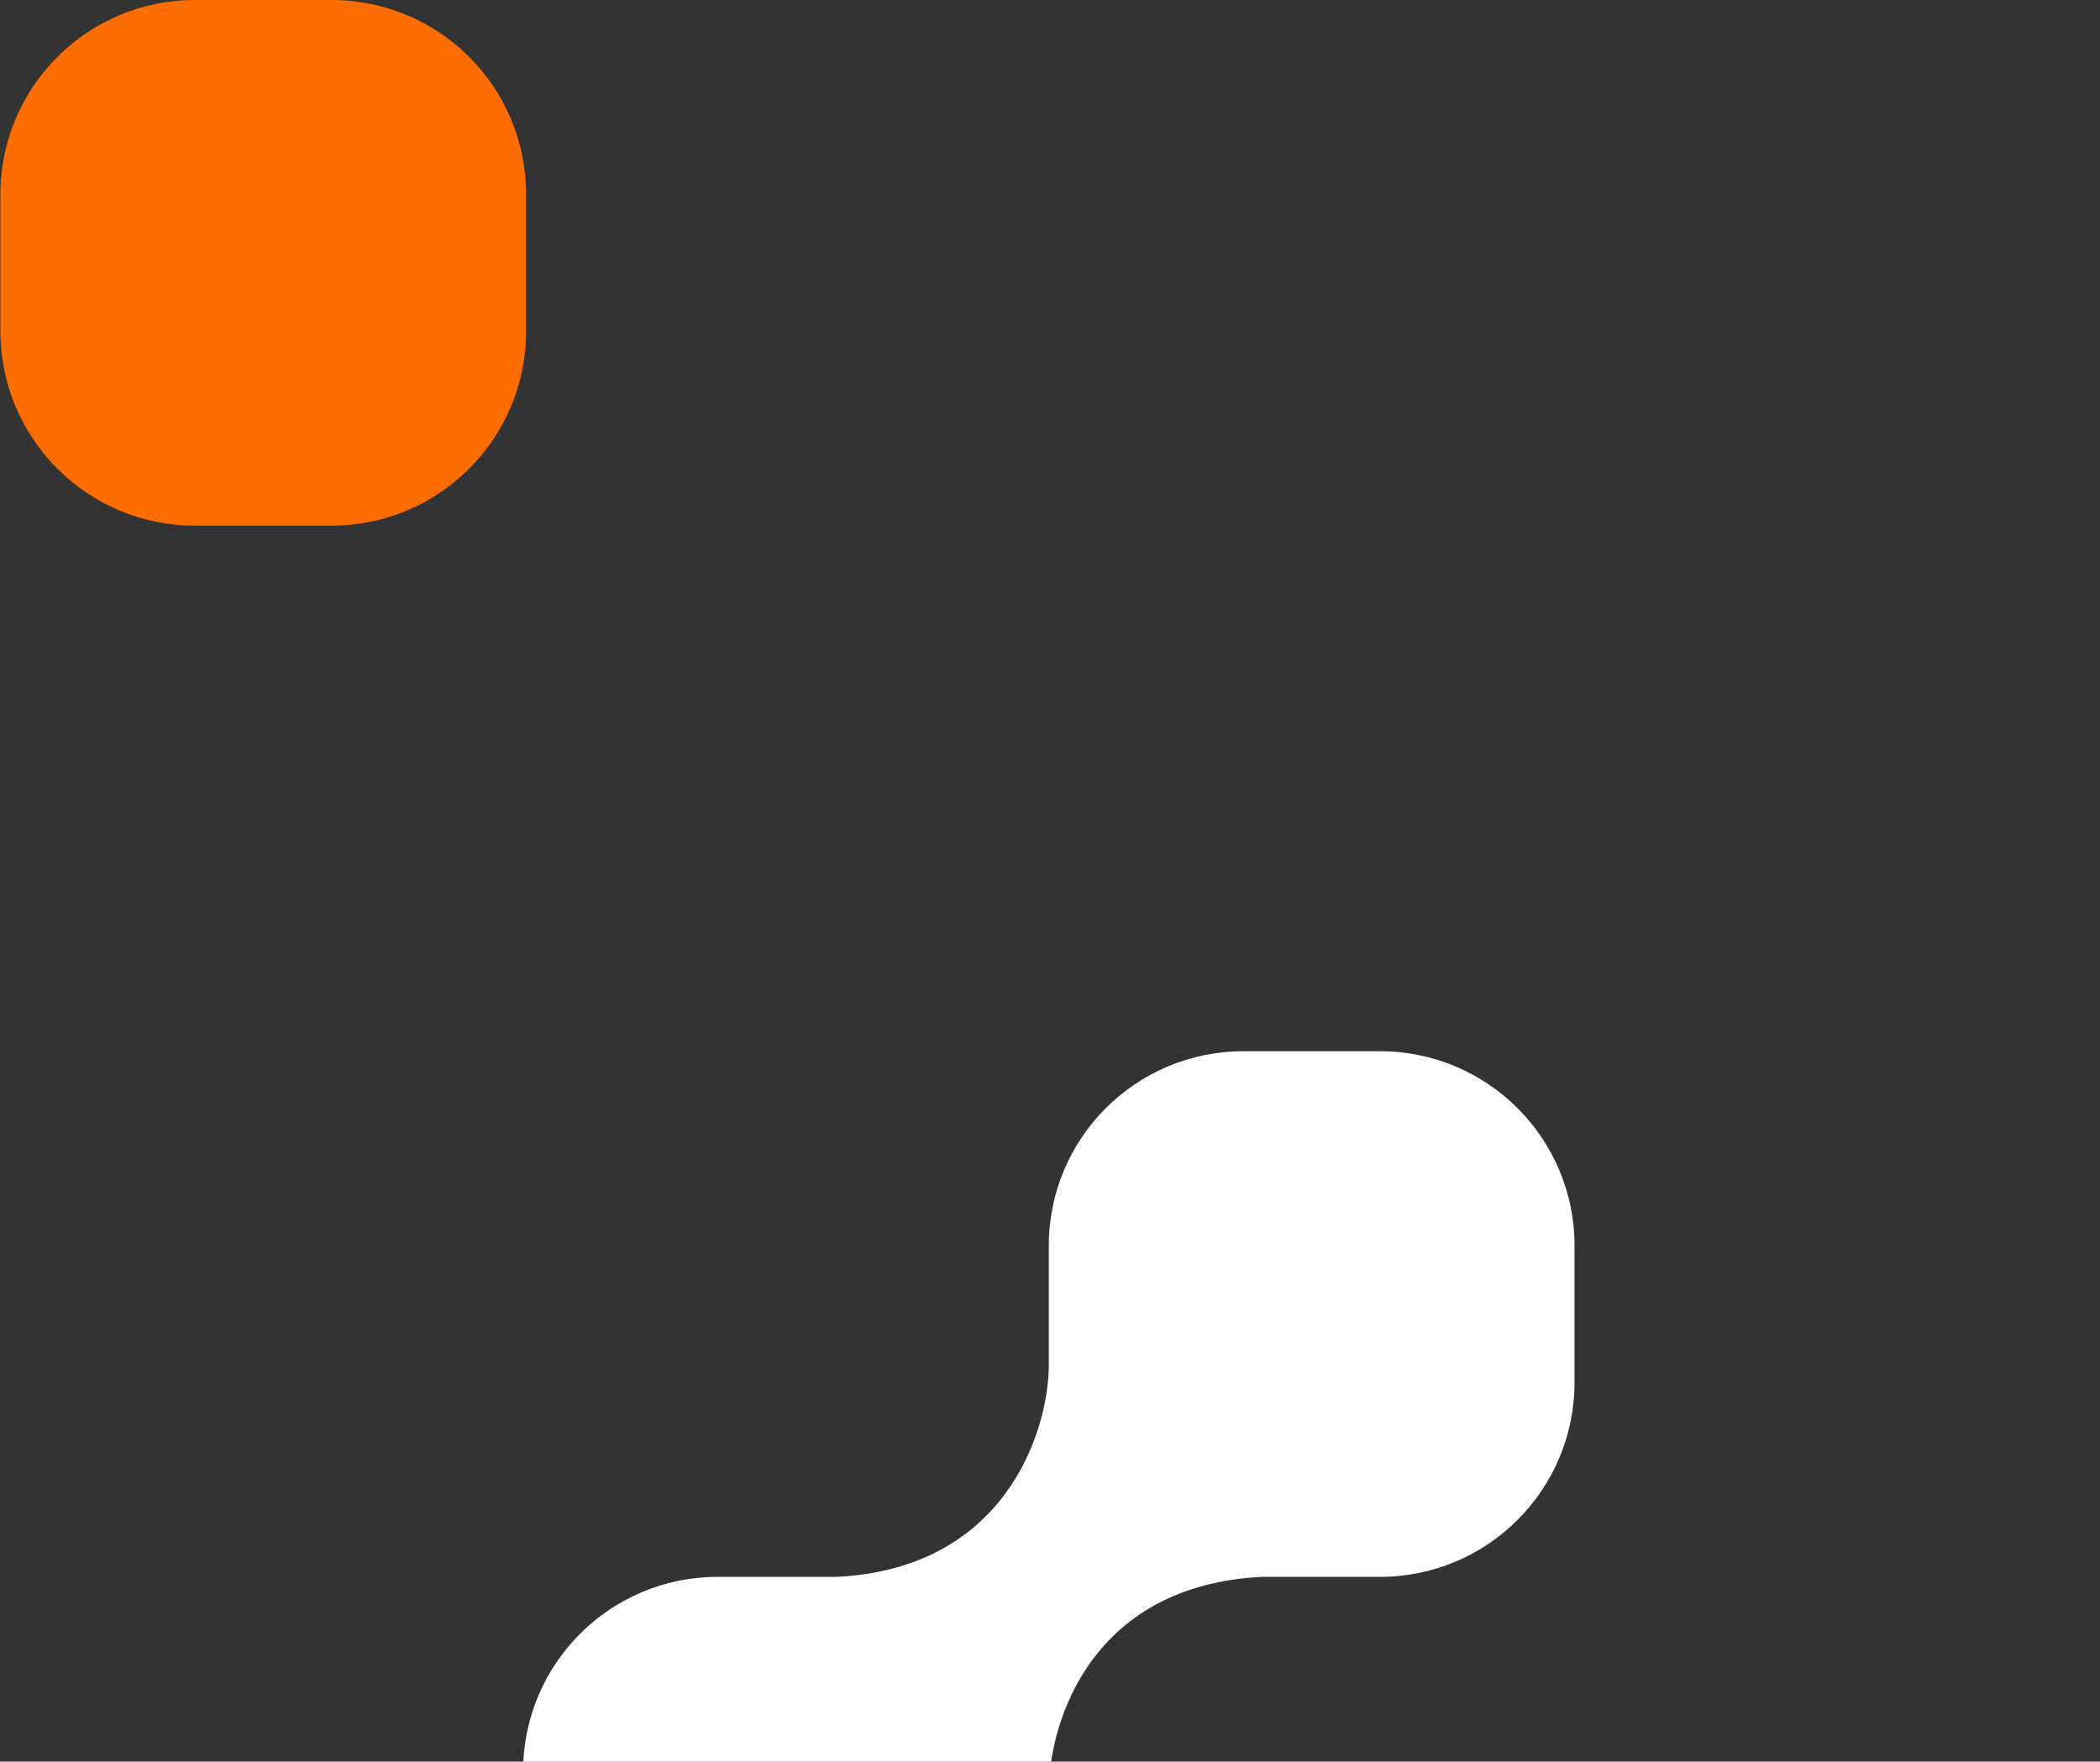 <?xml version="1.0" encoding="UTF-8" standalone="no"?>
<svg
   width="441"
   height="370"
   viewBox="0 0 441 370"
   fill="none"
   version="1.1"
   id="svg2"
   xmlns="http://www.w3.org/2000/svg"
   xmlns:svg="http://www.w3.org/2000/svg">
  <rect x="0" y="0" width="441" height="370" fill="#333333" stroke="none"/>
  <defs
     id="defs2" />
  <path
     d="m 220.25,400.758 c 0,22.557 -18.285,40.842 -40.842,40.842 h -28.716 c -22.557,0 -40.842,-18.285 -40.842,-40.842 v -28.716 c 0,-22.557 18.285,-40.842 40.842,-40.842 h 24.952 c 35.239,-1.673 44.42,-30.155 44.606,-44.188 v -25.37 c 0,-22.557 18.285,-40.842 40.842,-40.842 h 28.716 c 22.557,0 40.842,18.285 40.842,40.842 v 28.716 c 0,22.557 -18.285,40.842 -40.842,40.842 h -24.813 c -35.491,1.747 -44.559,29.927 -44.745,44.665 z"
     fill="#ffffff"
     id="path1" />
  <path
     d="M 110.484,40.842 C 110.484,18.285 92.199,0 69.642,0 h -28.716 C 18.369,0 0.084,18.285 0.084,40.842 v 28.717 c 0,22.556 18.285,40.842 40.842,40.842 h 28.716 c 22.557,0 40.842,-18.285 40.842,-40.842 z"
     fill="#ff6c00"
     id="path2-9-4" />
</svg>
